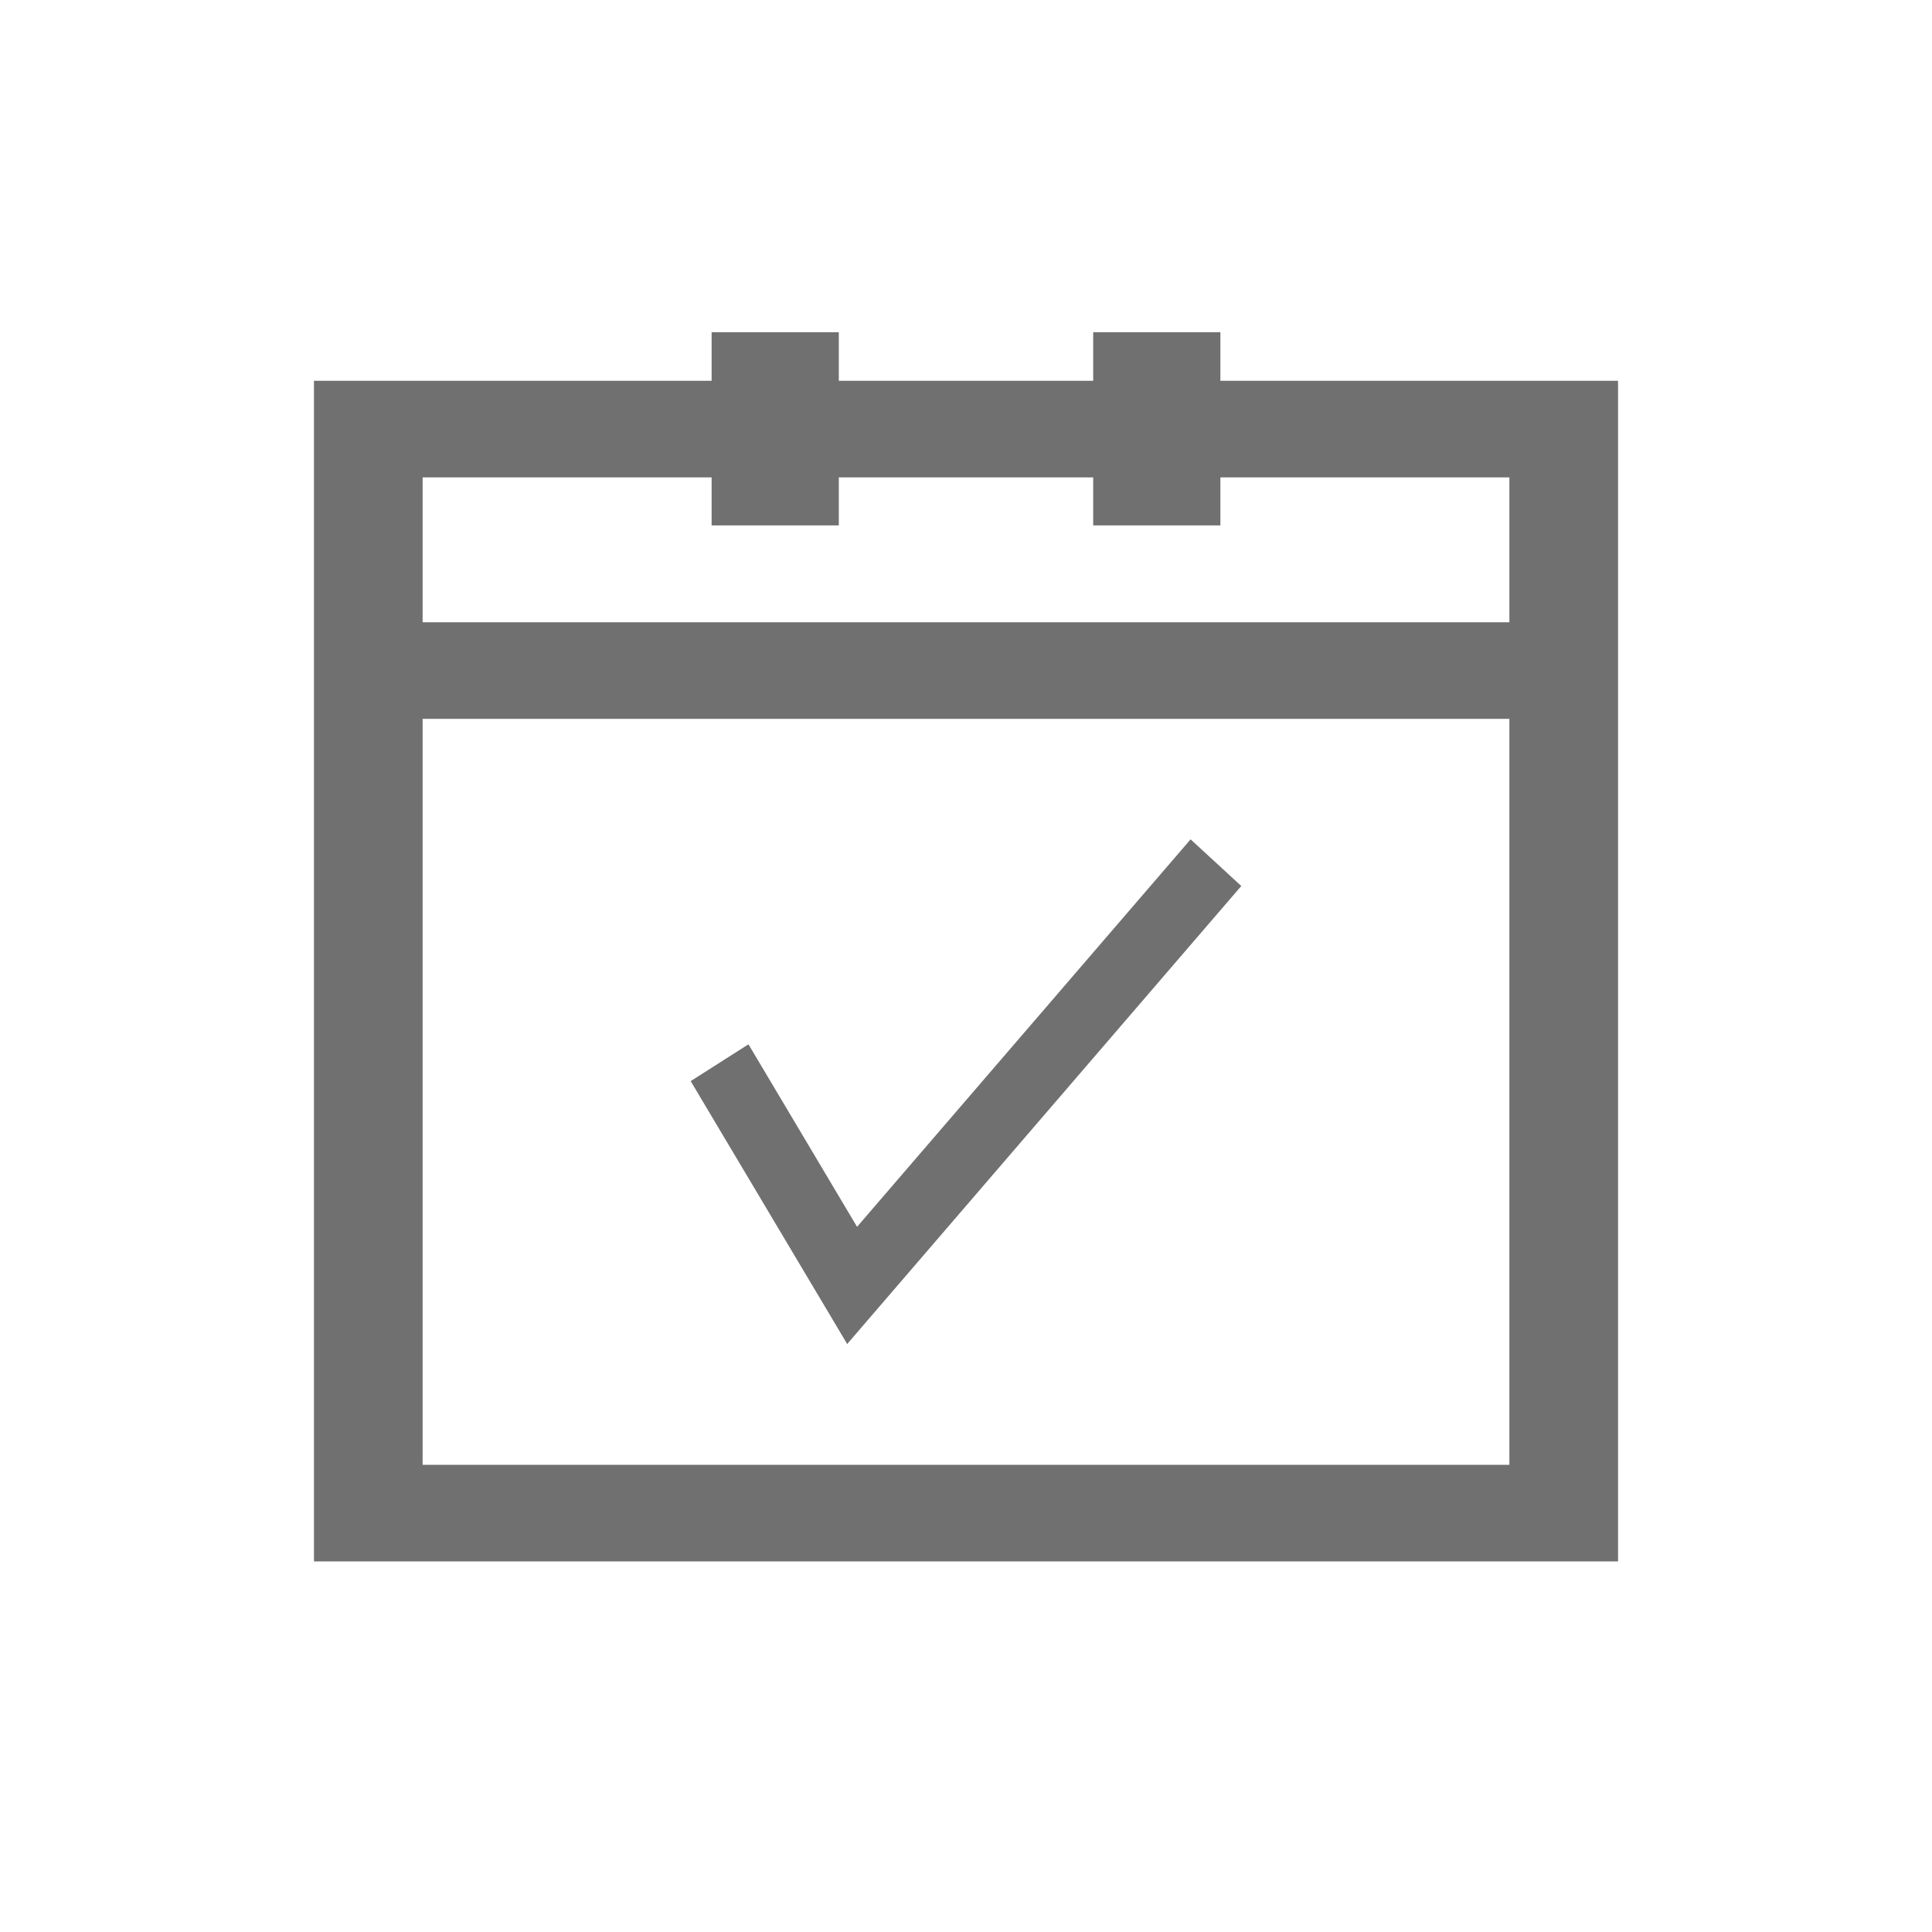 <svg id="main" xmlns="http://www.w3.org/2000/svg" viewBox="0 0 72 72"><defs><style>.cls-1{fill:#707071;}</style></defs><title>SPS_Icons_batch-7</title><path class="cls-1" d="M45.48,14.19V12.38H40.74v1.81H31.26V12.38H26.52v1.81H11.7v44H60.3v-44Zm10.77,40.4H15.75V26.79h40.5Zm0-31.4H15.75v-5.4H26.52v1.79h4.74V17.79h9.48v1.79h4.74V17.79H56.25Z"/><polygon class="cls-1" points="31.57 50.09 46.12 33.18 46.26 33.02 44.37 31.28 31.94 45.72 27.93 38.98 27.89 38.92 25.74 40.29 31.52 50 31.57 50.09"/></svg>